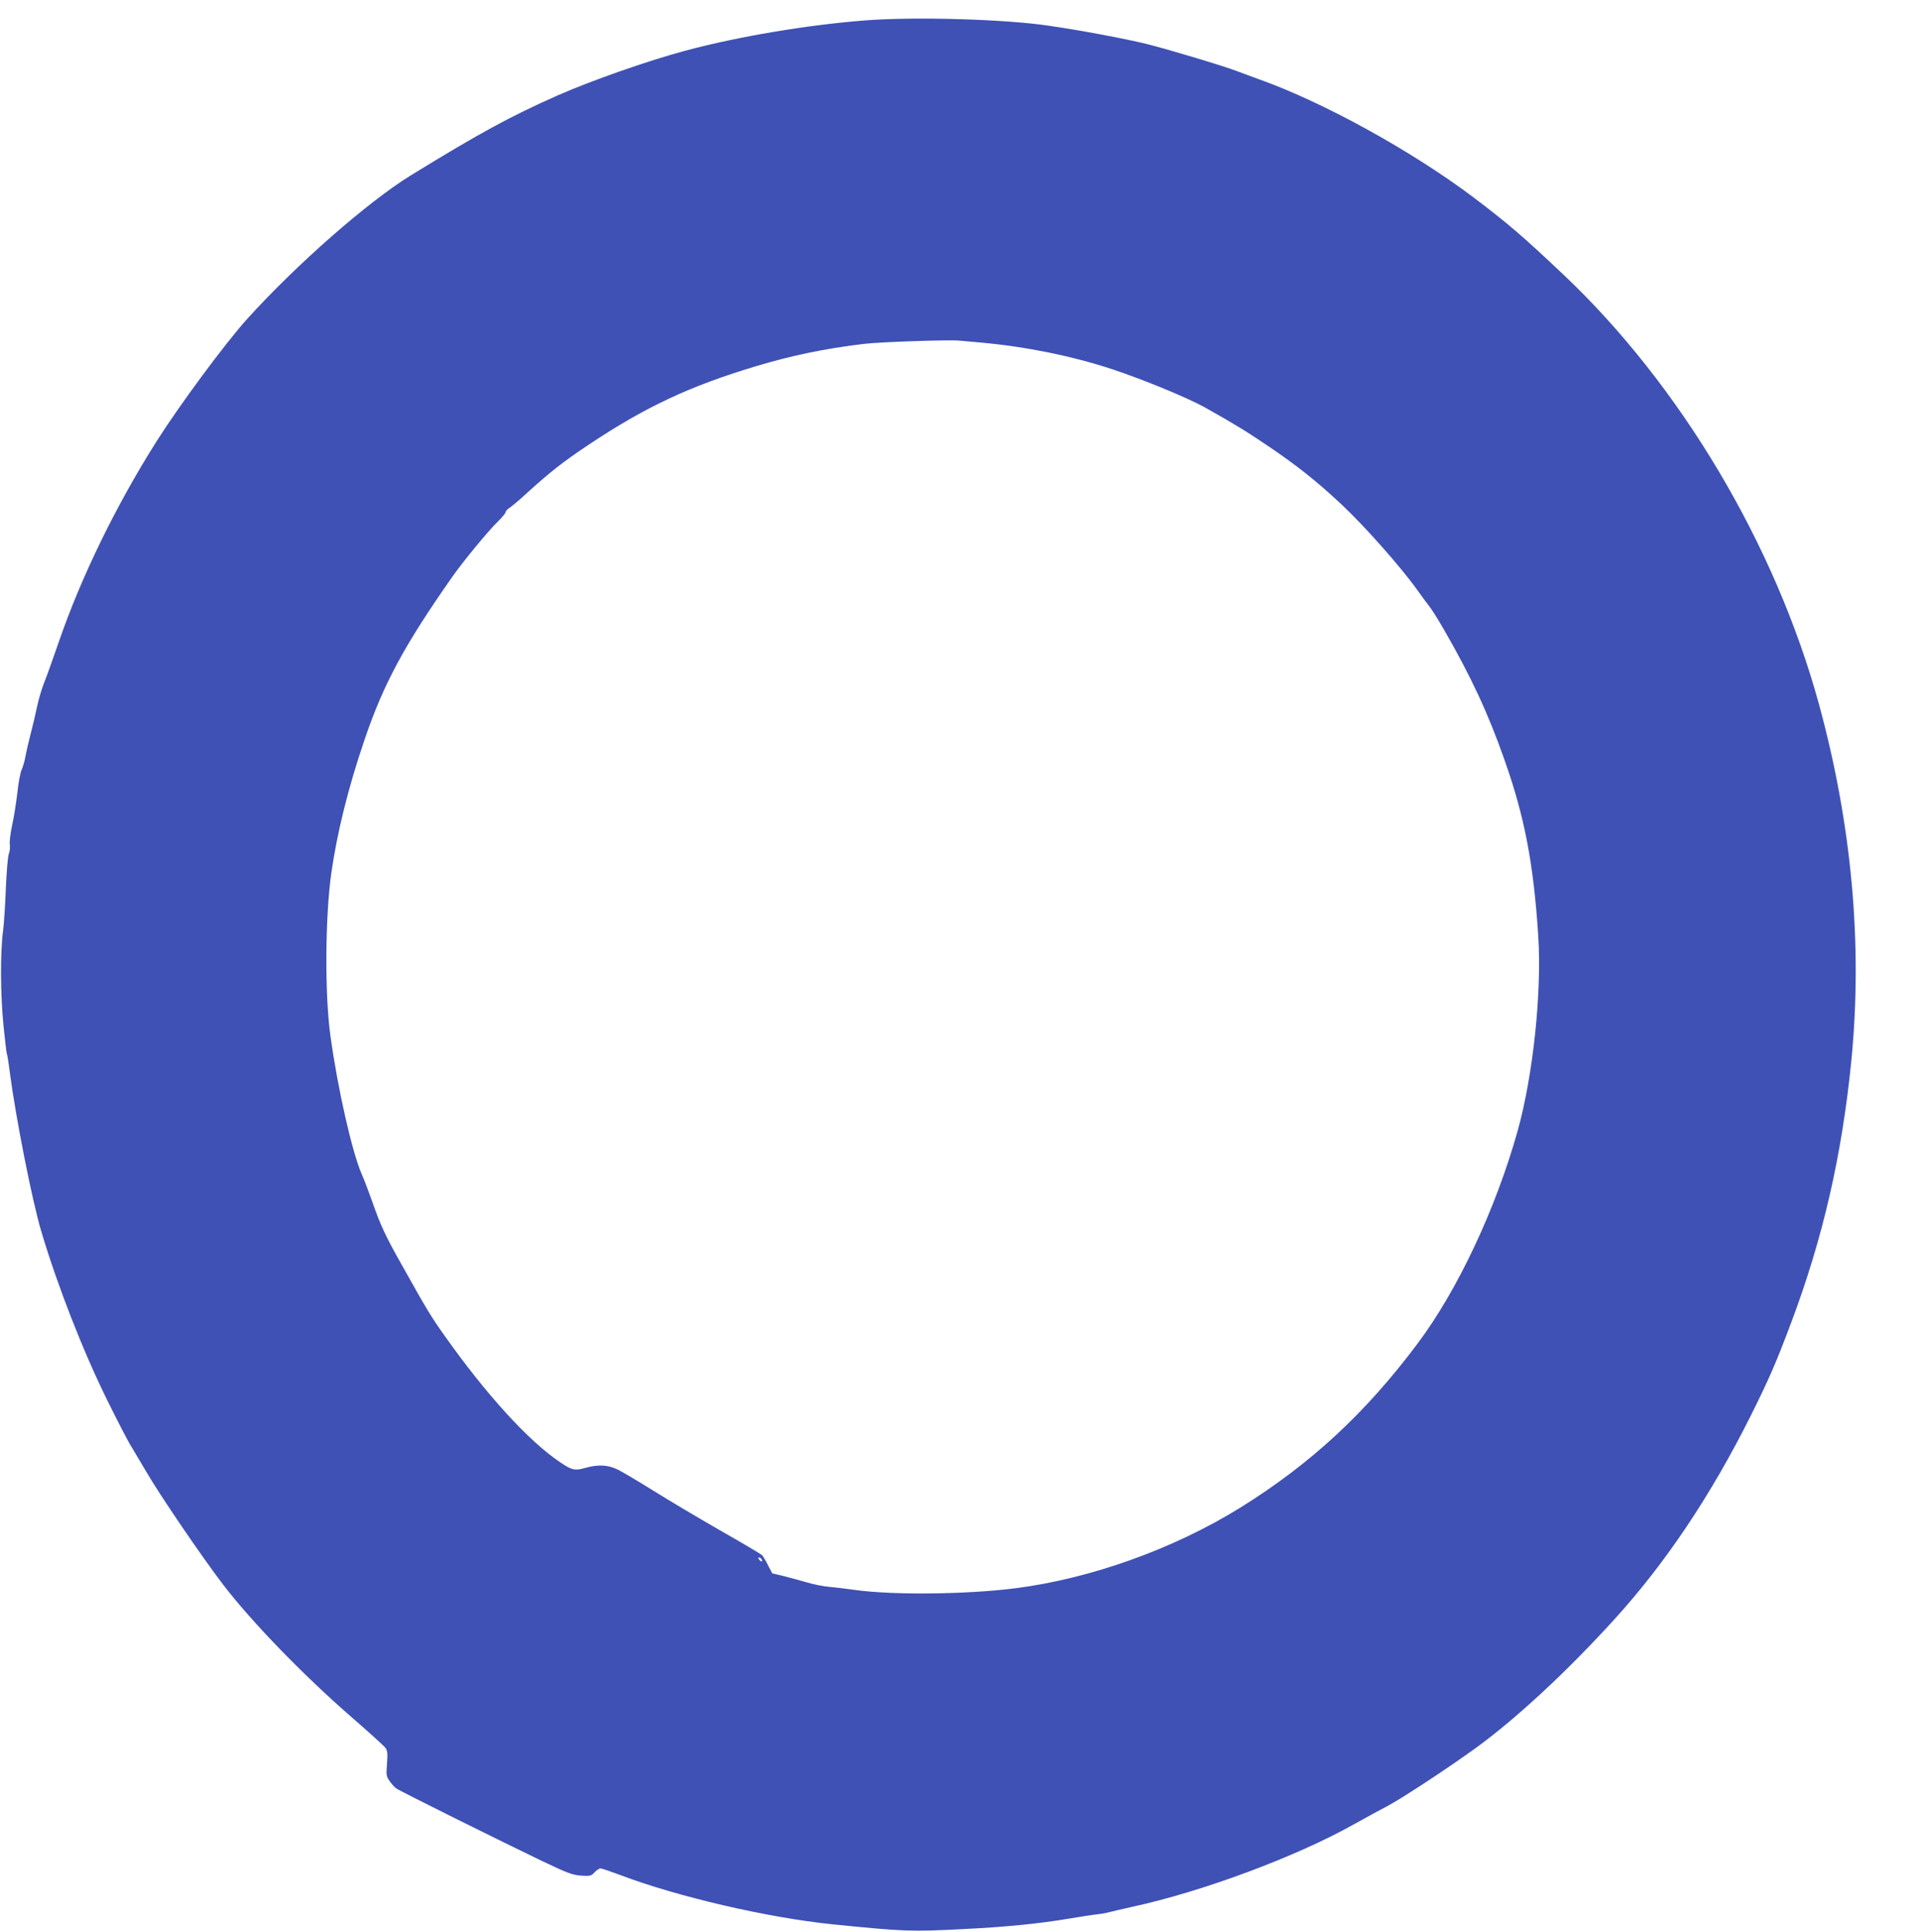 <?xml version="1.0" standalone="no"?>
<!DOCTYPE svg PUBLIC "-//W3C//DTD SVG 20010904//EN"
 "http://www.w3.org/TR/2001/REC-SVG-20010904/DTD/svg10.dtd">
<svg version="1.0" xmlns="http://www.w3.org/2000/svg"
 width="1272pt" height="1280pt" viewBox="0 0 1272 1280"
 preserveAspectRatio="xMidYMid meet">
<g transform="translate(0,1280) scale(0.1,-0.1)"
fill="#3f51b5" stroke="none">
<path d="M5735 12665 c-379 -29 -841 -106 -1195 -201 -243 -65 -623 -198 -845
-296 -314 -139 -518 -250 -975 -531 -285 -176 -759 -592 -1084 -952 -144 -160
-443 -564 -596 -805 -269 -424 -503 -904 -651 -1335 -38 -110 -82 -234 -99
-275 -16 -41 -36 -111 -45 -155 -9 -44 -27 -120 -40 -170 -13 -49 -29 -118
-35 -151 -6 -34 -18 -76 -26 -93 -9 -18 -22 -87 -29 -154 -8 -67 -23 -165 -35
-217 -11 -52 -18 -109 -15 -126 3 -17 0 -44 -6 -60 -7 -16 -15 -117 -20 -224
-4 -107 -12 -238 -19 -290 -19 -147 -17 -421 3 -624 10 -99 20 -183 22 -187 3
-4 12 -60 20 -125 40 -304 149 -855 209 -1055 107 -359 275 -789 435 -1114 65
-132 137 -272 161 -310 23 -39 67 -113 98 -165 89 -154 367 -562 511 -751 189
-247 536 -604 848 -875 116 -101 219 -194 227 -206 13 -18 15 -39 10 -104 -6
-75 -5 -85 17 -115 13 -19 32 -41 44 -49 24 -18 703 -355 970 -483 166 -79
198 -91 255 -95 60 -4 67 -2 89 22 14 14 31 26 39 26 8 0 67 -20 131 -44 379
-144 975 -282 1401 -326 485 -49 525 -50 875 -32 281 14 492 35 690 68 83 14
168 27 190 29 22 2 58 8 80 14 22 6 94 22 159 37 465 101 1090 334 1471 549
72 40 168 93 215 117 95 50 401 251 586 385 269 195 609 511 921 855 338 372
638 820 902 1348 121 243 167 348 269 620 209 557 335 1106 397 1731 76 770 3
1568 -215 2365 -289 1055 -919 2113 -1692 2844 -274 259 -366 338 -604 518
-407 305 -989 626 -1414 777 -36 13 -96 35 -135 50 -92 36 -459 146 -610 184
-139 34 -434 90 -650 121 -290 43 -882 60 -1210 35z m765 -2135 c298 -27 603
-89 870 -177 210 -70 501 -190 615 -254 206 -116 272 -157 420 -257 189 -128
316 -229 481 -383 157 -147 397 -419 504 -569 29 -41 66 -91 81 -110 15 -19
58 -87 94 -150 178 -308 296 -560 404 -870 132 -374 191 -684 222 -1162 24
-373 -34 -922 -136 -1289 -145 -519 -399 -1059 -664 -1412 -345 -461 -707
-796 -1173 -1086 -443 -275 -995 -472 -1493 -535 -326 -41 -808 -46 -1060 -11
-60 8 -139 18 -175 21 -36 3 -101 16 -145 29 -44 13 -113 32 -154 42 l-75 18
-28 54 c-15 30 -33 60 -40 67 -7 7 -132 81 -278 164 -146 84 -348 204 -450
268 -102 63 -207 126 -235 138 -60 28 -125 31 -206 8 -70 -20 -89 -16 -165 35
-210 140 -491 448 -771 844 -87 123 -116 170 -279 462 -110 195 -142 263 -197
421 -26 72 -57 155 -71 185 -63 144 -159 566 -207 917 -38 273 -35 786 6 1077
38 266 112 567 220 883 125 370 265 629 583 1082 71 101 234 299 296 360 31
30 56 60 56 67 0 7 12 20 28 30 15 10 68 54 117 100 150 136 238 205 403 315
376 251 669 389 1112 522 233 70 453 116 710 147 102 13 570 29 635 22 21 -2
87 -8 145 -13z m-1455 -8061 c11 -17 -1 -21 -15 -4 -8 9 -8 15 -2 15 6 0 14
-5 17 -11z"/>
</g>
</svg>
